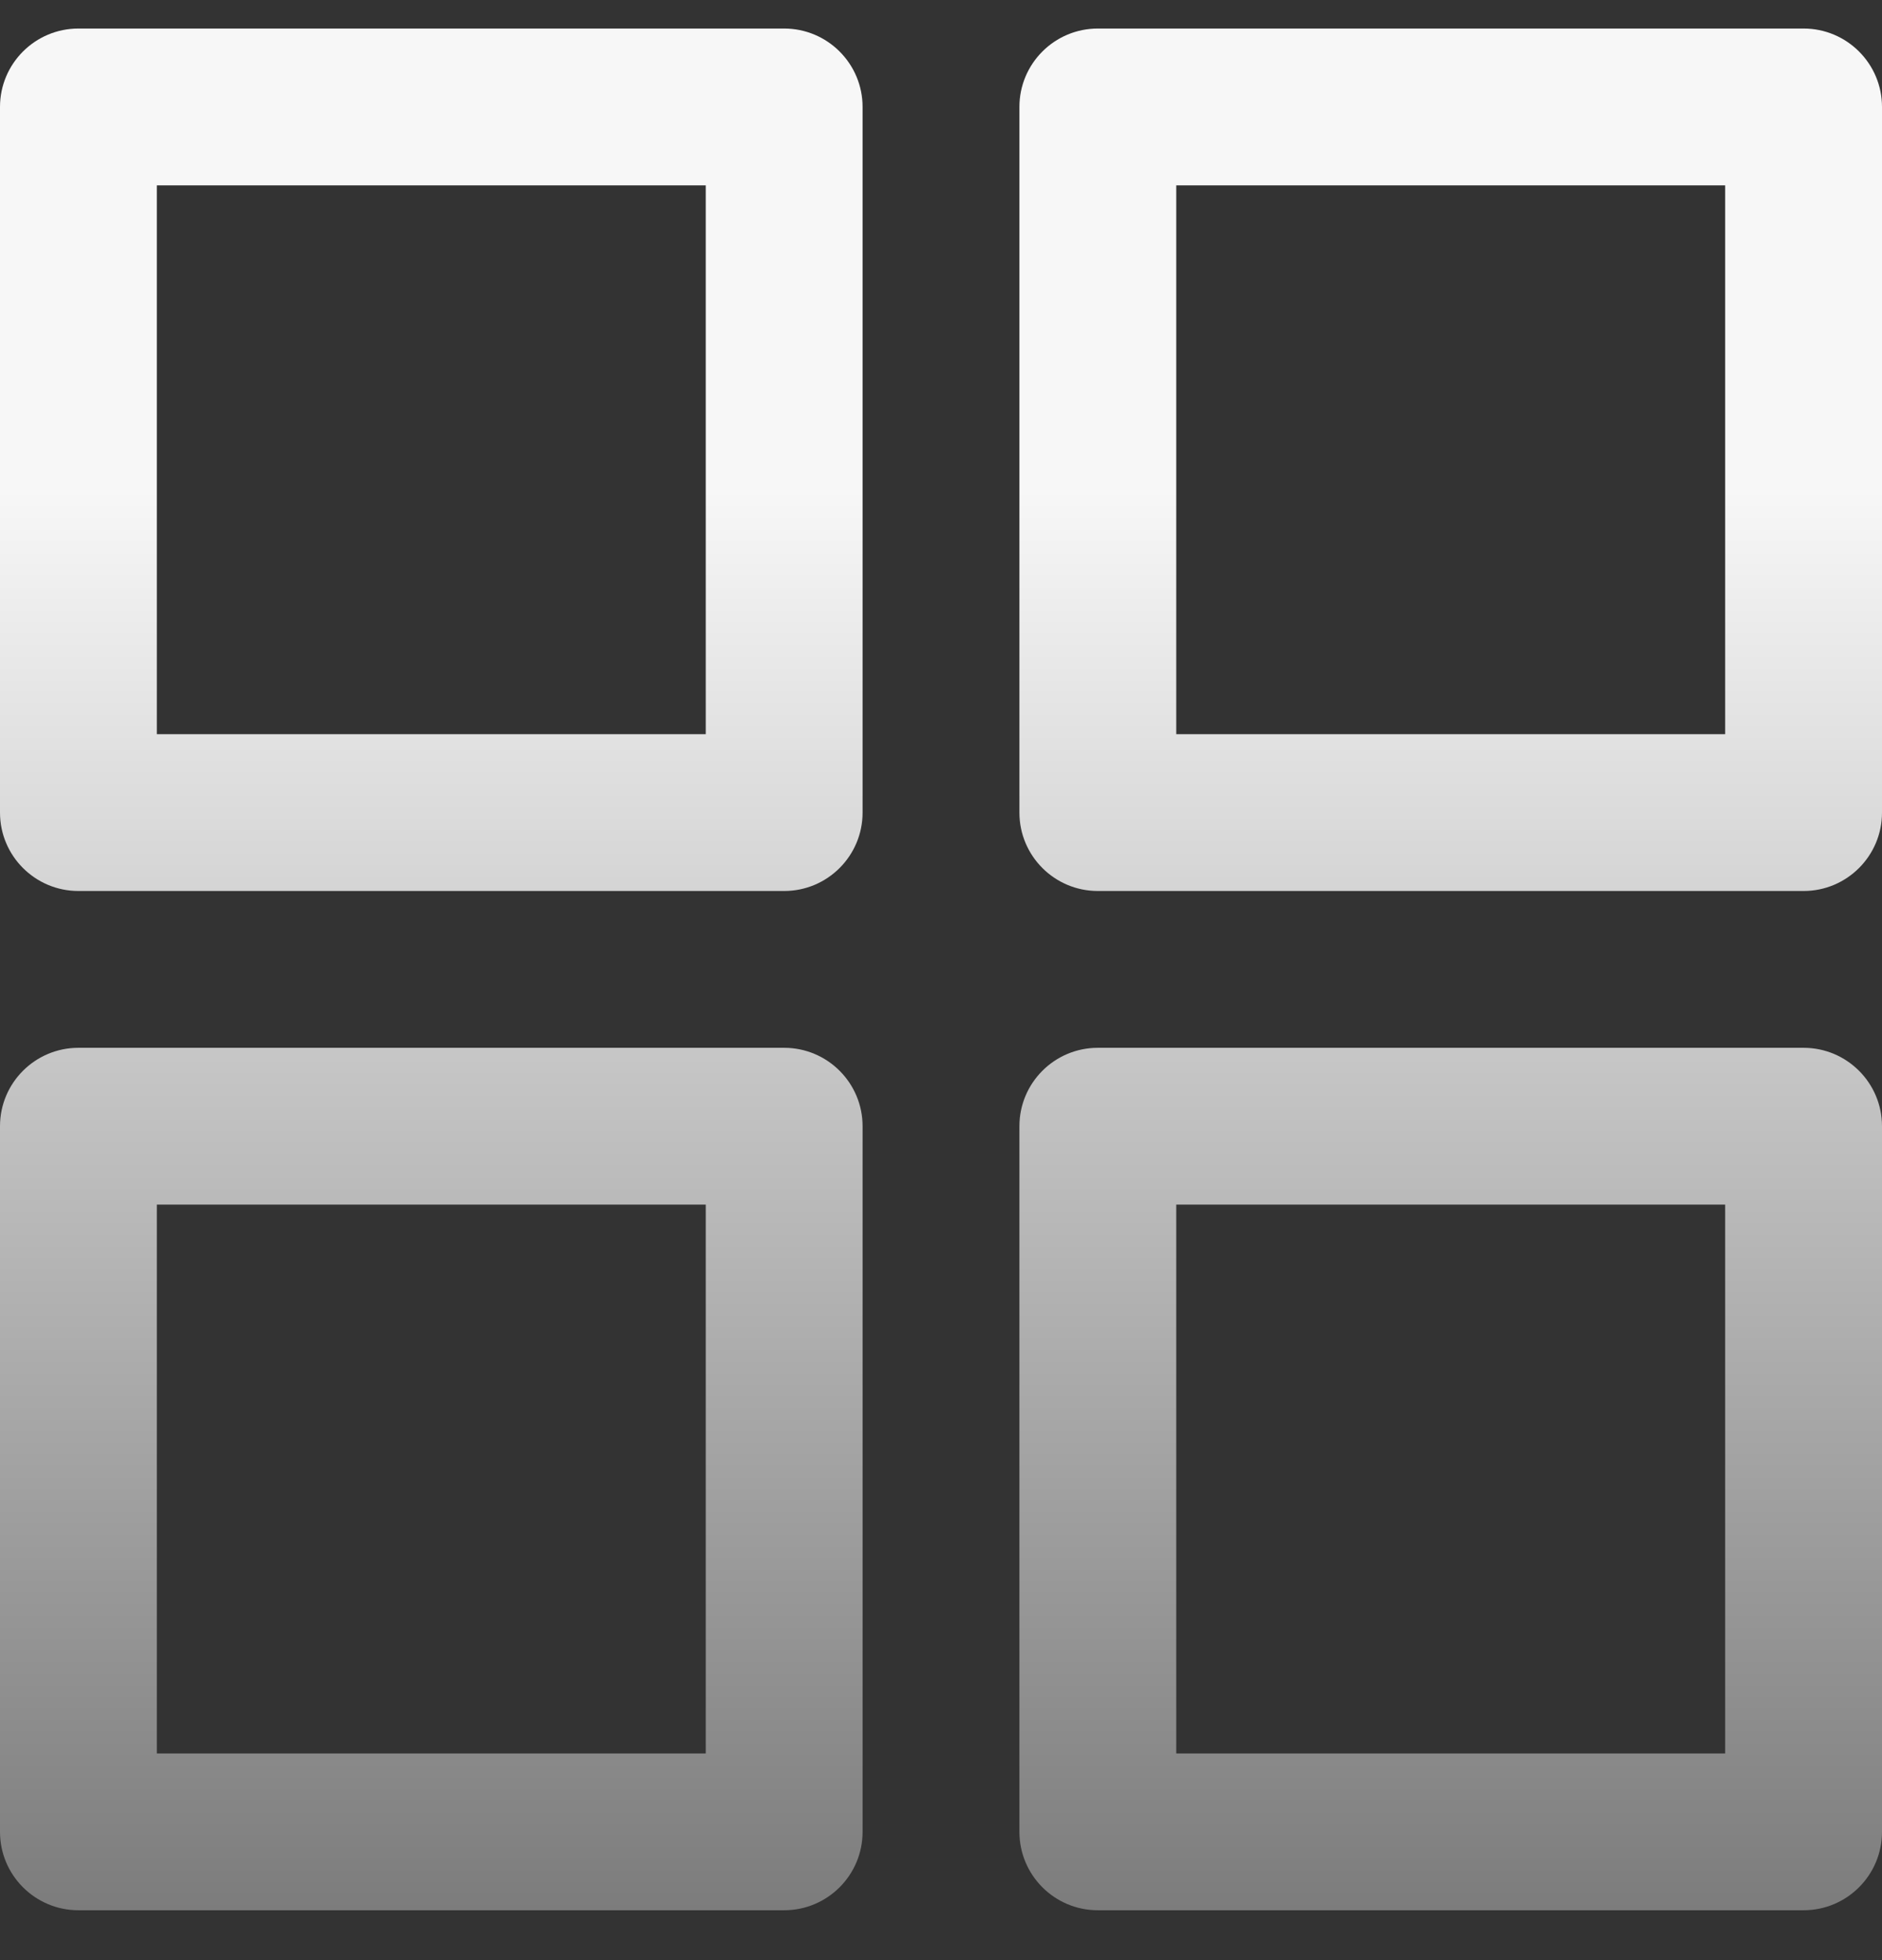 <svg width="24" height="25" viewBox="0 0 24 25" fill="none" xmlns="http://www.w3.org/2000/svg">
<rect x="0" y="0" width="24" height="25" fill="#333333" stroke="none"/>
<path fill-rule="evenodd" clip-rule="evenodd" d="M2 2.364V9.364H9V2.364H2ZM11 23.364V14.364C11 13.812 10.552 13.364 10 13.364H1C0.448 13.364 0 13.812 0 14.364V23.364C0 23.916 0.448 24.364 1 24.364H10C10.552 24.364 11 23.916 11 23.364ZM11 10.364V1.364C11 0.812 10.552 0.364 10 0.364H1C0.448 0.364 0 0.812 0 1.364V10.364C0 10.916 0.448 11.364 1 11.364H10C10.552 11.364 11 10.916 11 10.364ZM13 1.364V10.364C13 10.916 13.448 11.364 14 11.364H23C23.552 11.364 24 10.916 24 10.364V1.364C24 0.812 23.552 0.364 23 0.364H14C13.448 0.364 13 0.812 13 1.364ZM2 15.364V22.364H9V15.364H2ZM15 2.364V9.364H22V2.364H15ZM15 15.364V22.364H22V15.364H15ZM14 13.364C13.448 13.364 13 13.812 13 14.364V23.364C13 23.916 13.448 24.364 14 24.364H23C23.552 24.364 24 23.916 24 23.364V14.364C24 13.812 23.552 13.364 23 13.364H14Z" fill="url(#paint0_linear_531_5335)"/>
<defs>
<linearGradient id="paint0_linear_531_5335" x1="12" y1="0.364" x2="12" y2="24.364" gradientUnits="userSpaceOnUse">
<stop offset="0.245" stop-color="#F7F7F7"/>
<stop offset="1" stop-color="#7C7C7C"/>
</linearGradient>
</defs>
</svg>
